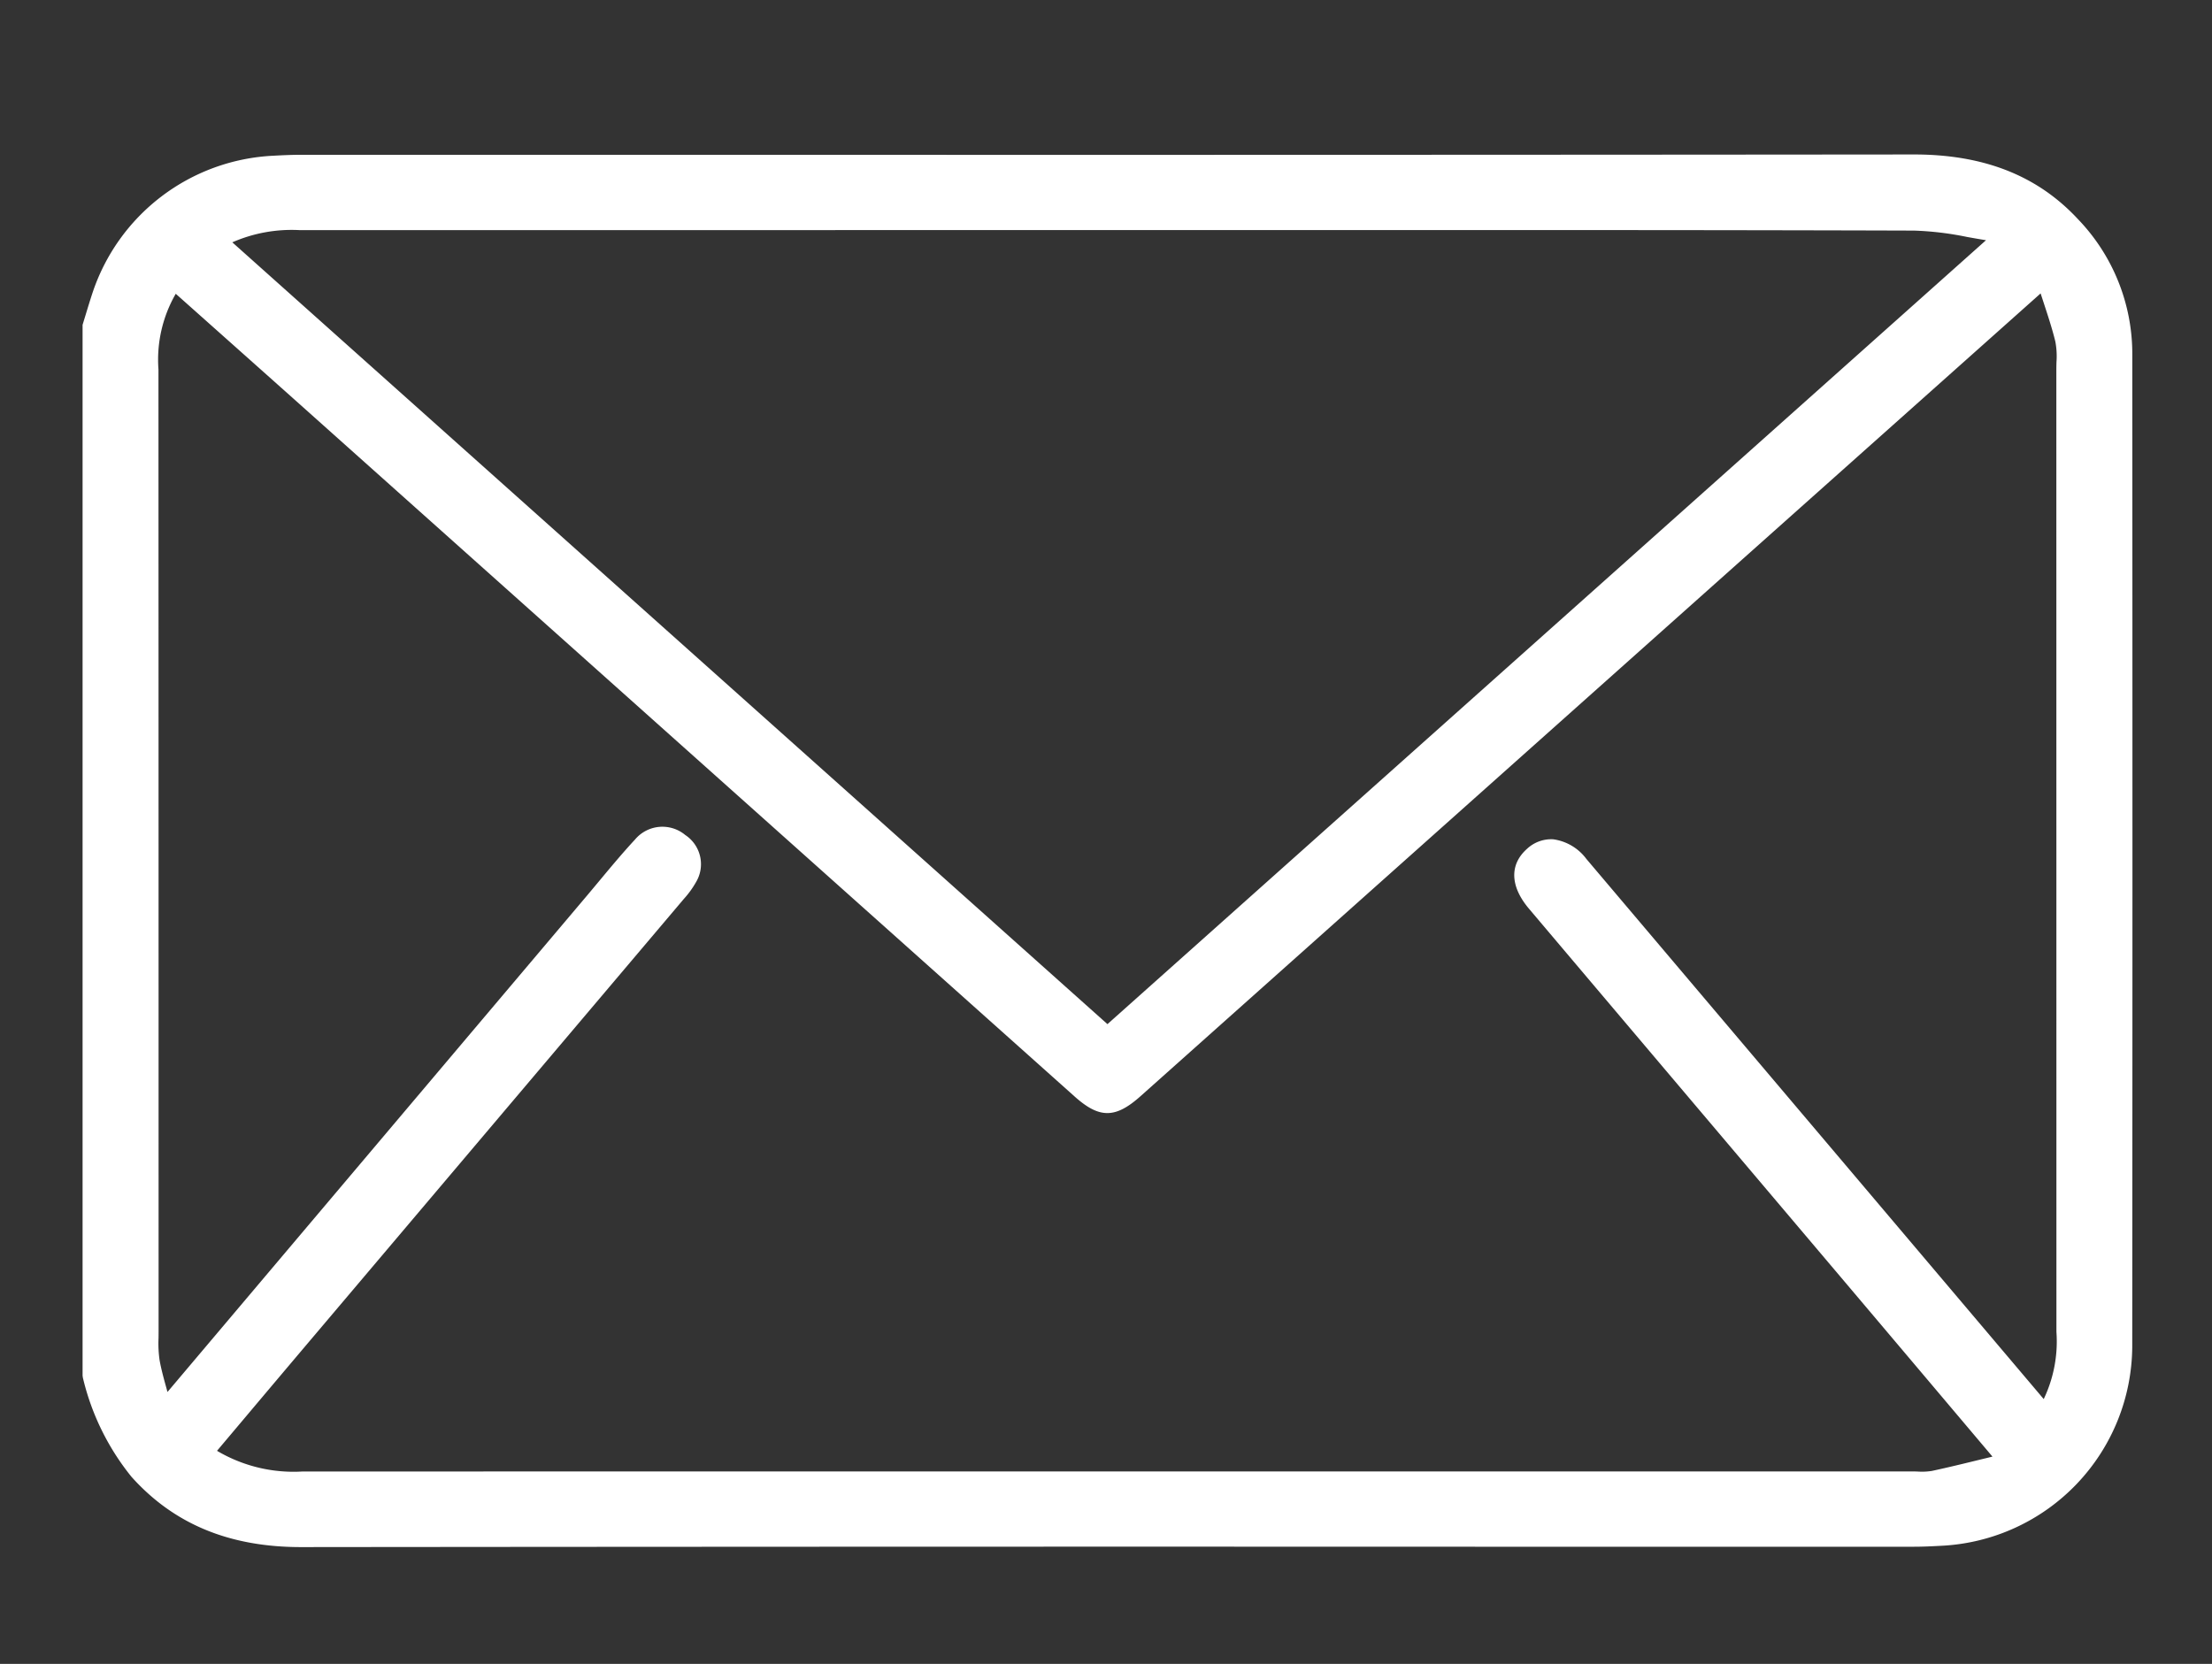 <svg id="Layer_1" data-name="Layer 1" xmlns="http://www.w3.org/2000/svg" viewBox="0 0 164.348 123.648"><rect x="0" y="0" width="164.348" height="123.648" fill="#333333" stroke="none"/><defs><style>.cls-1{fill:#fff;}</style></defs><path class="cls-1" d="M158.426,26.365a14.43,14.43,0,0,0-4.044-10.087c-3.003-3.229-6.984-4.799-12.172-4.799h-.024q-43.708.041-87.416.024H22.392c-.698,0-1.396.031-2.093.07A14.912,14.912,0,0,0,6.846,21.846c-.167.509-.323,1.021-.479,1.534l-.232.759v78.089l.021.145a18.446,18.446,0,0,0,3.615,7.374c3.15,3.513,7.271,5.221,12.599,5.221h.025q43.923-.044,87.848-.027l31.945 0c.698,0,1.396-.035,2.093-.073a14.909,14.909,0,0,0,14.141-14.794q.029-35.646.004-71.292ZM152.789,98.972a9.925,9.925,0,0,1-.944,4.996L117.867,63.832a3.693,3.693,0,0,0-2.464-1.462,2.626,2.626,0,0,0-1.936.698c-1.325,1.167-1.276,2.793.133,4.46q7.044,8.331,14.092,16.656l9.09,10.741c2.779,3.285,5.557,6.572,8.469,10.021l2.786,3.298-.853.207c-1.287.315-2.462.602-3.645.856a4.707,4.707,0,0,1-1.067.046c-.15-.005-.3-.009-.449-.009l-119.517.005h-.007a11.161,11.161,0,0,1-6.375-1.536l1.788-2.122q2.364-2.808,4.715-5.589L50.814,66.794a6.863,6.863,0,0,0,.891-1.228,2.597,2.597,0,0,0-.791-3.515,2.654,2.654,0,0,0-3.731.334c-.909.978-1.773,2.017-2.61,3.022q-.478.574-.958,1.146-15.587,18.442-31.171,36.888c-.019-.066-.037-.131-.054-.196-.221-.799-.412-1.489-.533-2.166a8.771,8.771,0,0,1-.078-1.645l.004-.478-.001-23.401q-.001-24.051-.009-48.103a9.801,9.801,0,0,1,1.285-5.621l2.667,2.375q3.056,2.721,6.082,5.421l58.048,51.867c1.833,1.637,3.02,1.629,4.884-.034l44.884-40.045,21.991-19.611q.111.339.218.665c.331,1.008.644,1.96.876,2.908a5.903,5.903,0,0,1,.085,1.529c-.005.187-.01.375-.01.56ZM17.261,18.008a10.981,10.981,0,0,1,4.994-.907l75.814-.004c14.473-.003,29.436-.007,44.154.039a23.299,23.299,0,0,1,3.933.474c.468.084.935.167,1.402.24L82.282,76.106Z"/></svg>